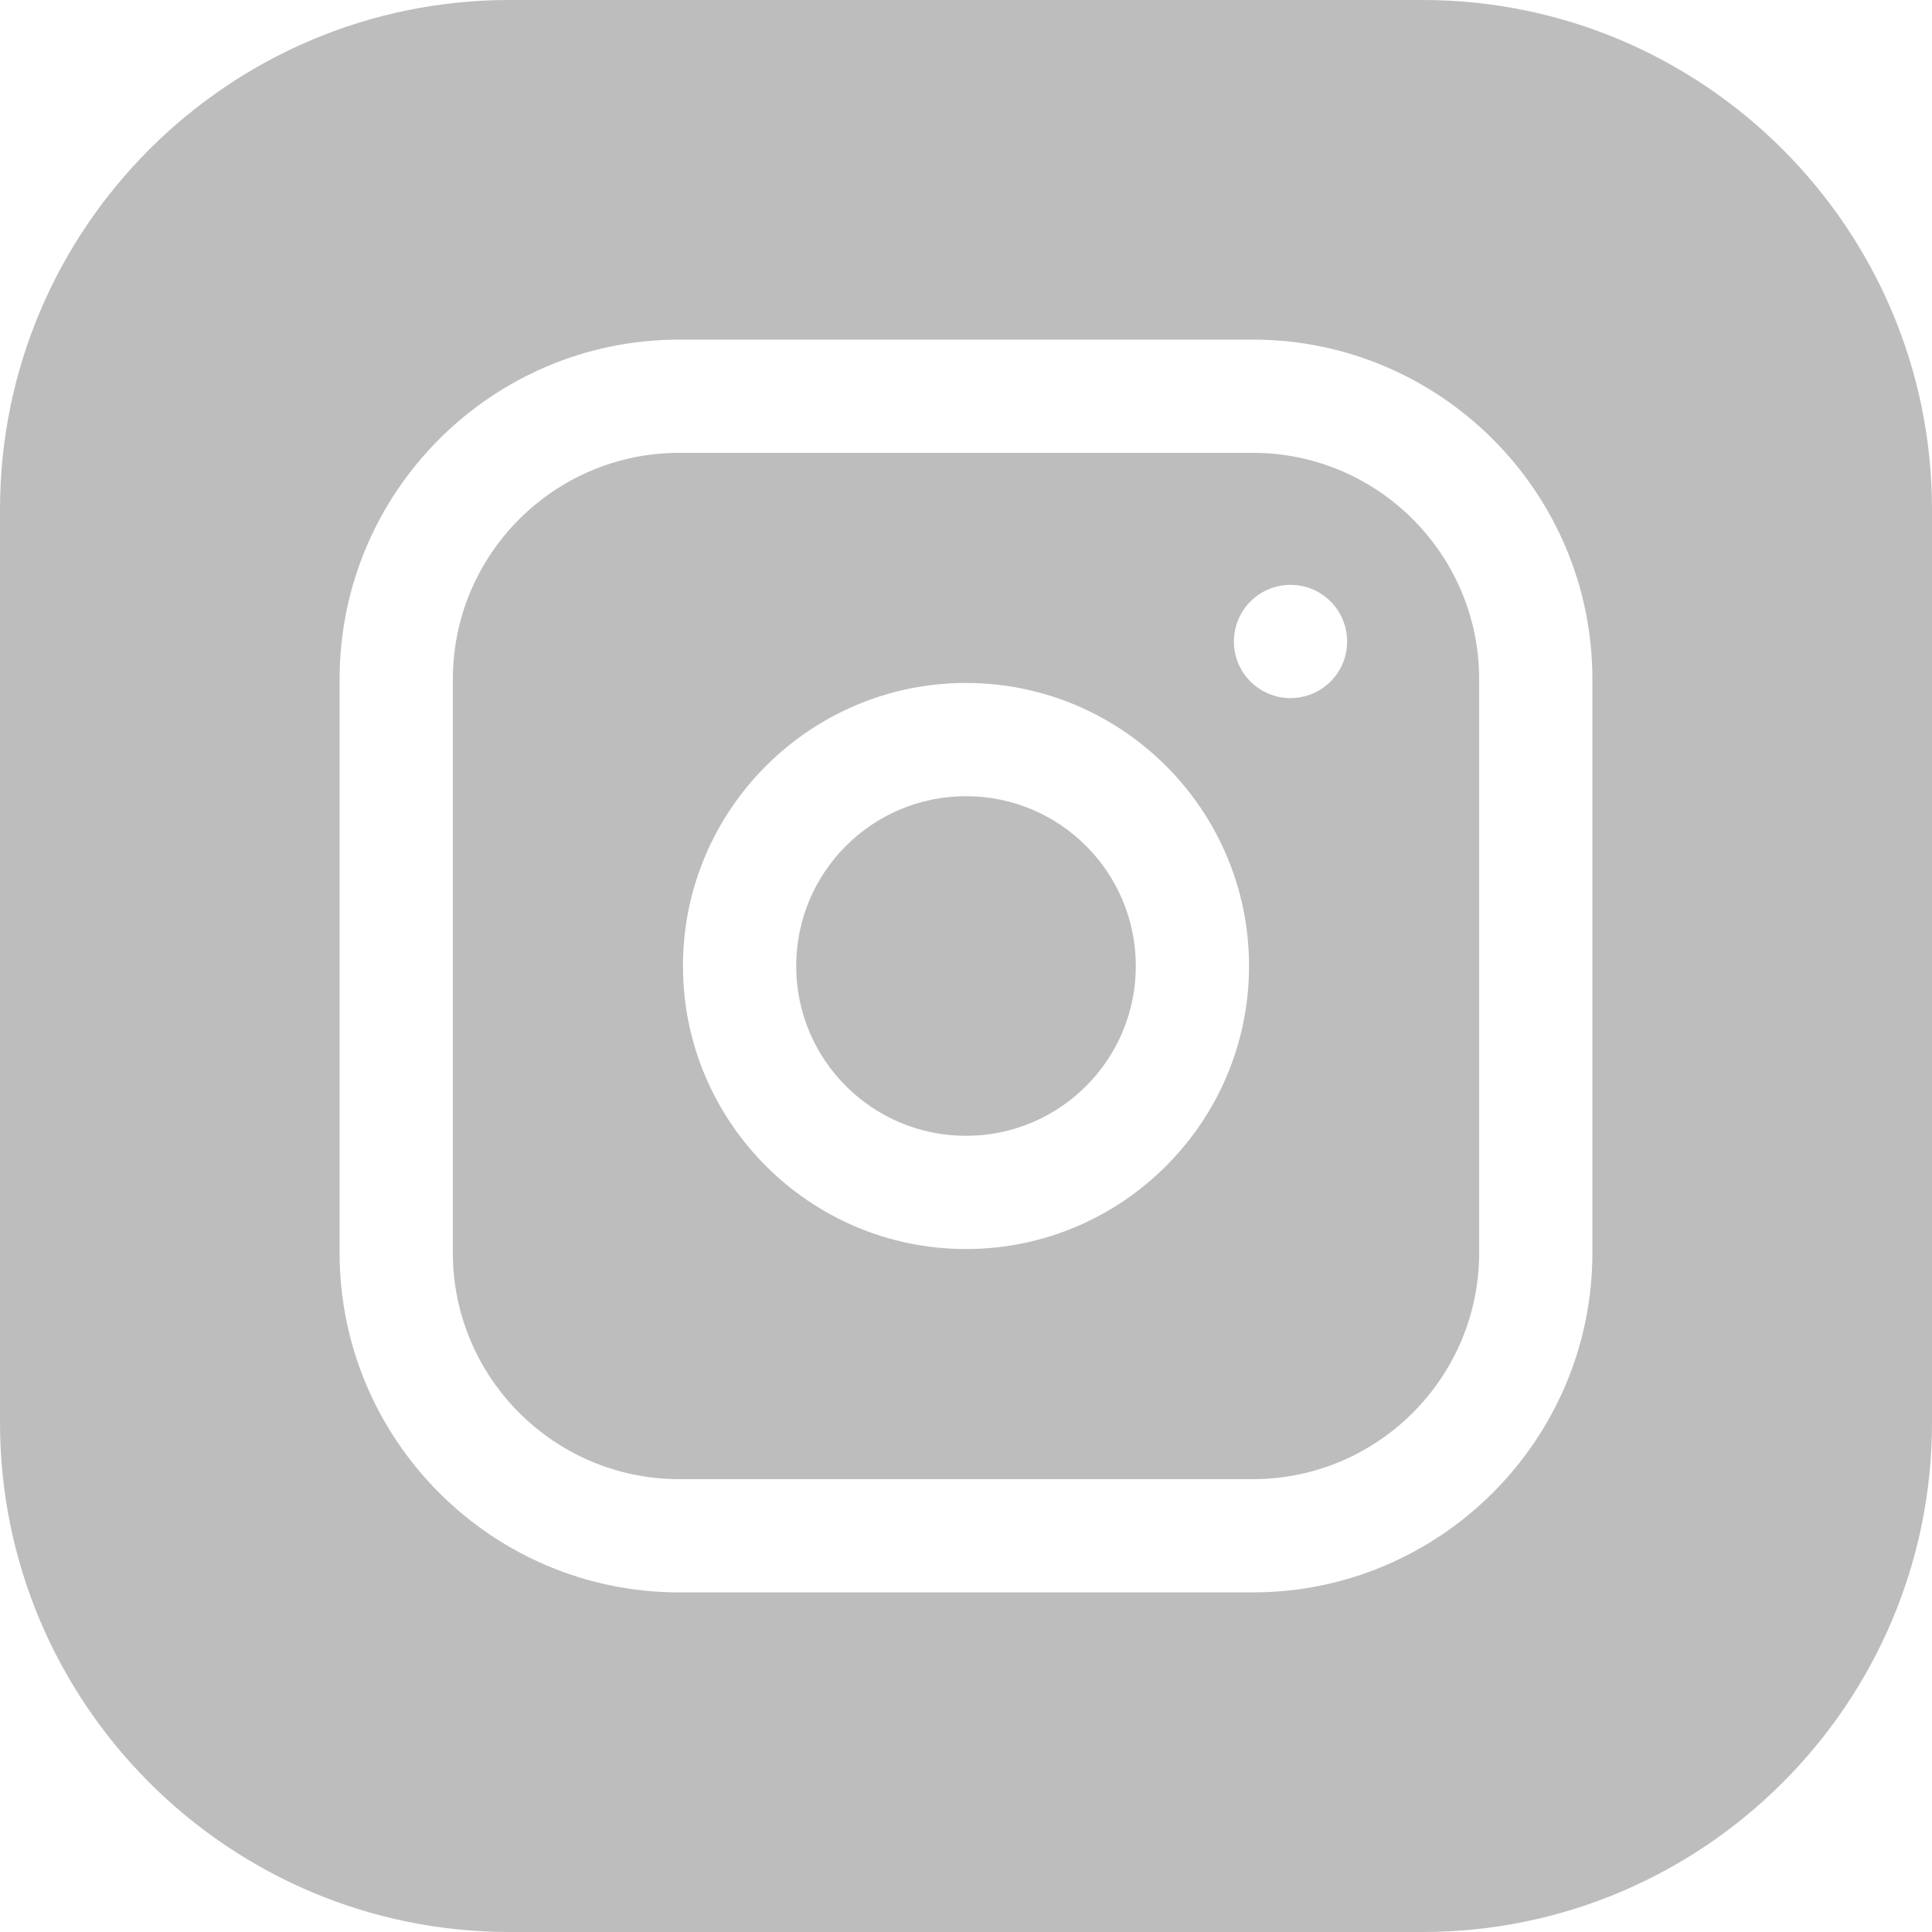 <svg width="18" height="18" viewBox="0 0 18 18" fill="none" xmlns="http://www.w3.org/2000/svg">
<path d="M10.582 9C10.582 9.874 9.874 10.582 9 10.582C8.126 10.582 7.418 9.874 7.418 9C7.418 8.126 8.126 7.418 9 7.418C9.874 7.418 10.582 8.126 10.582 9Z" fill="#BDBDBD"/>
<path d="M11.672 4.219H6.328C5.165 4.219 4.219 5.165 4.219 6.328V11.672C4.219 12.835 5.165 13.781 6.328 13.781H11.672C12.835 13.781 13.781 12.835 13.781 11.672V6.328C13.781 5.165 12.835 4.219 11.672 4.219ZM9 11.637C7.546 11.637 6.363 10.454 6.363 9C6.363 7.546 7.546 6.363 9 6.363C10.454 6.363 11.637 7.546 11.637 9C11.637 10.454 10.454 11.637 9 11.637ZM12.023 6.504C11.732 6.504 11.496 6.268 11.496 5.977C11.496 5.685 11.732 5.449 12.023 5.449C12.315 5.449 12.551 5.685 12.551 5.977C12.551 6.268 12.315 6.504 12.023 6.504Z" fill="#BDBDBD"/>
<path d="M13.254 0H4.746C2.129 0 0 2.129 0 4.746V13.254C0 15.871 2.129 18 4.746 18H13.254C15.871 18 18 15.871 18 13.254V4.746C18 2.129 15.871 0 13.254 0ZM14.836 11.672C14.836 13.416 13.416 14.836 11.672 14.836H6.328C4.583 14.836 3.164 13.416 3.164 11.672V6.328C3.164 4.583 4.583 3.164 6.328 3.164H11.672C13.416 3.164 14.836 4.583 14.836 6.328V11.672Z" fill="#BDBDBD"/>
</svg>
